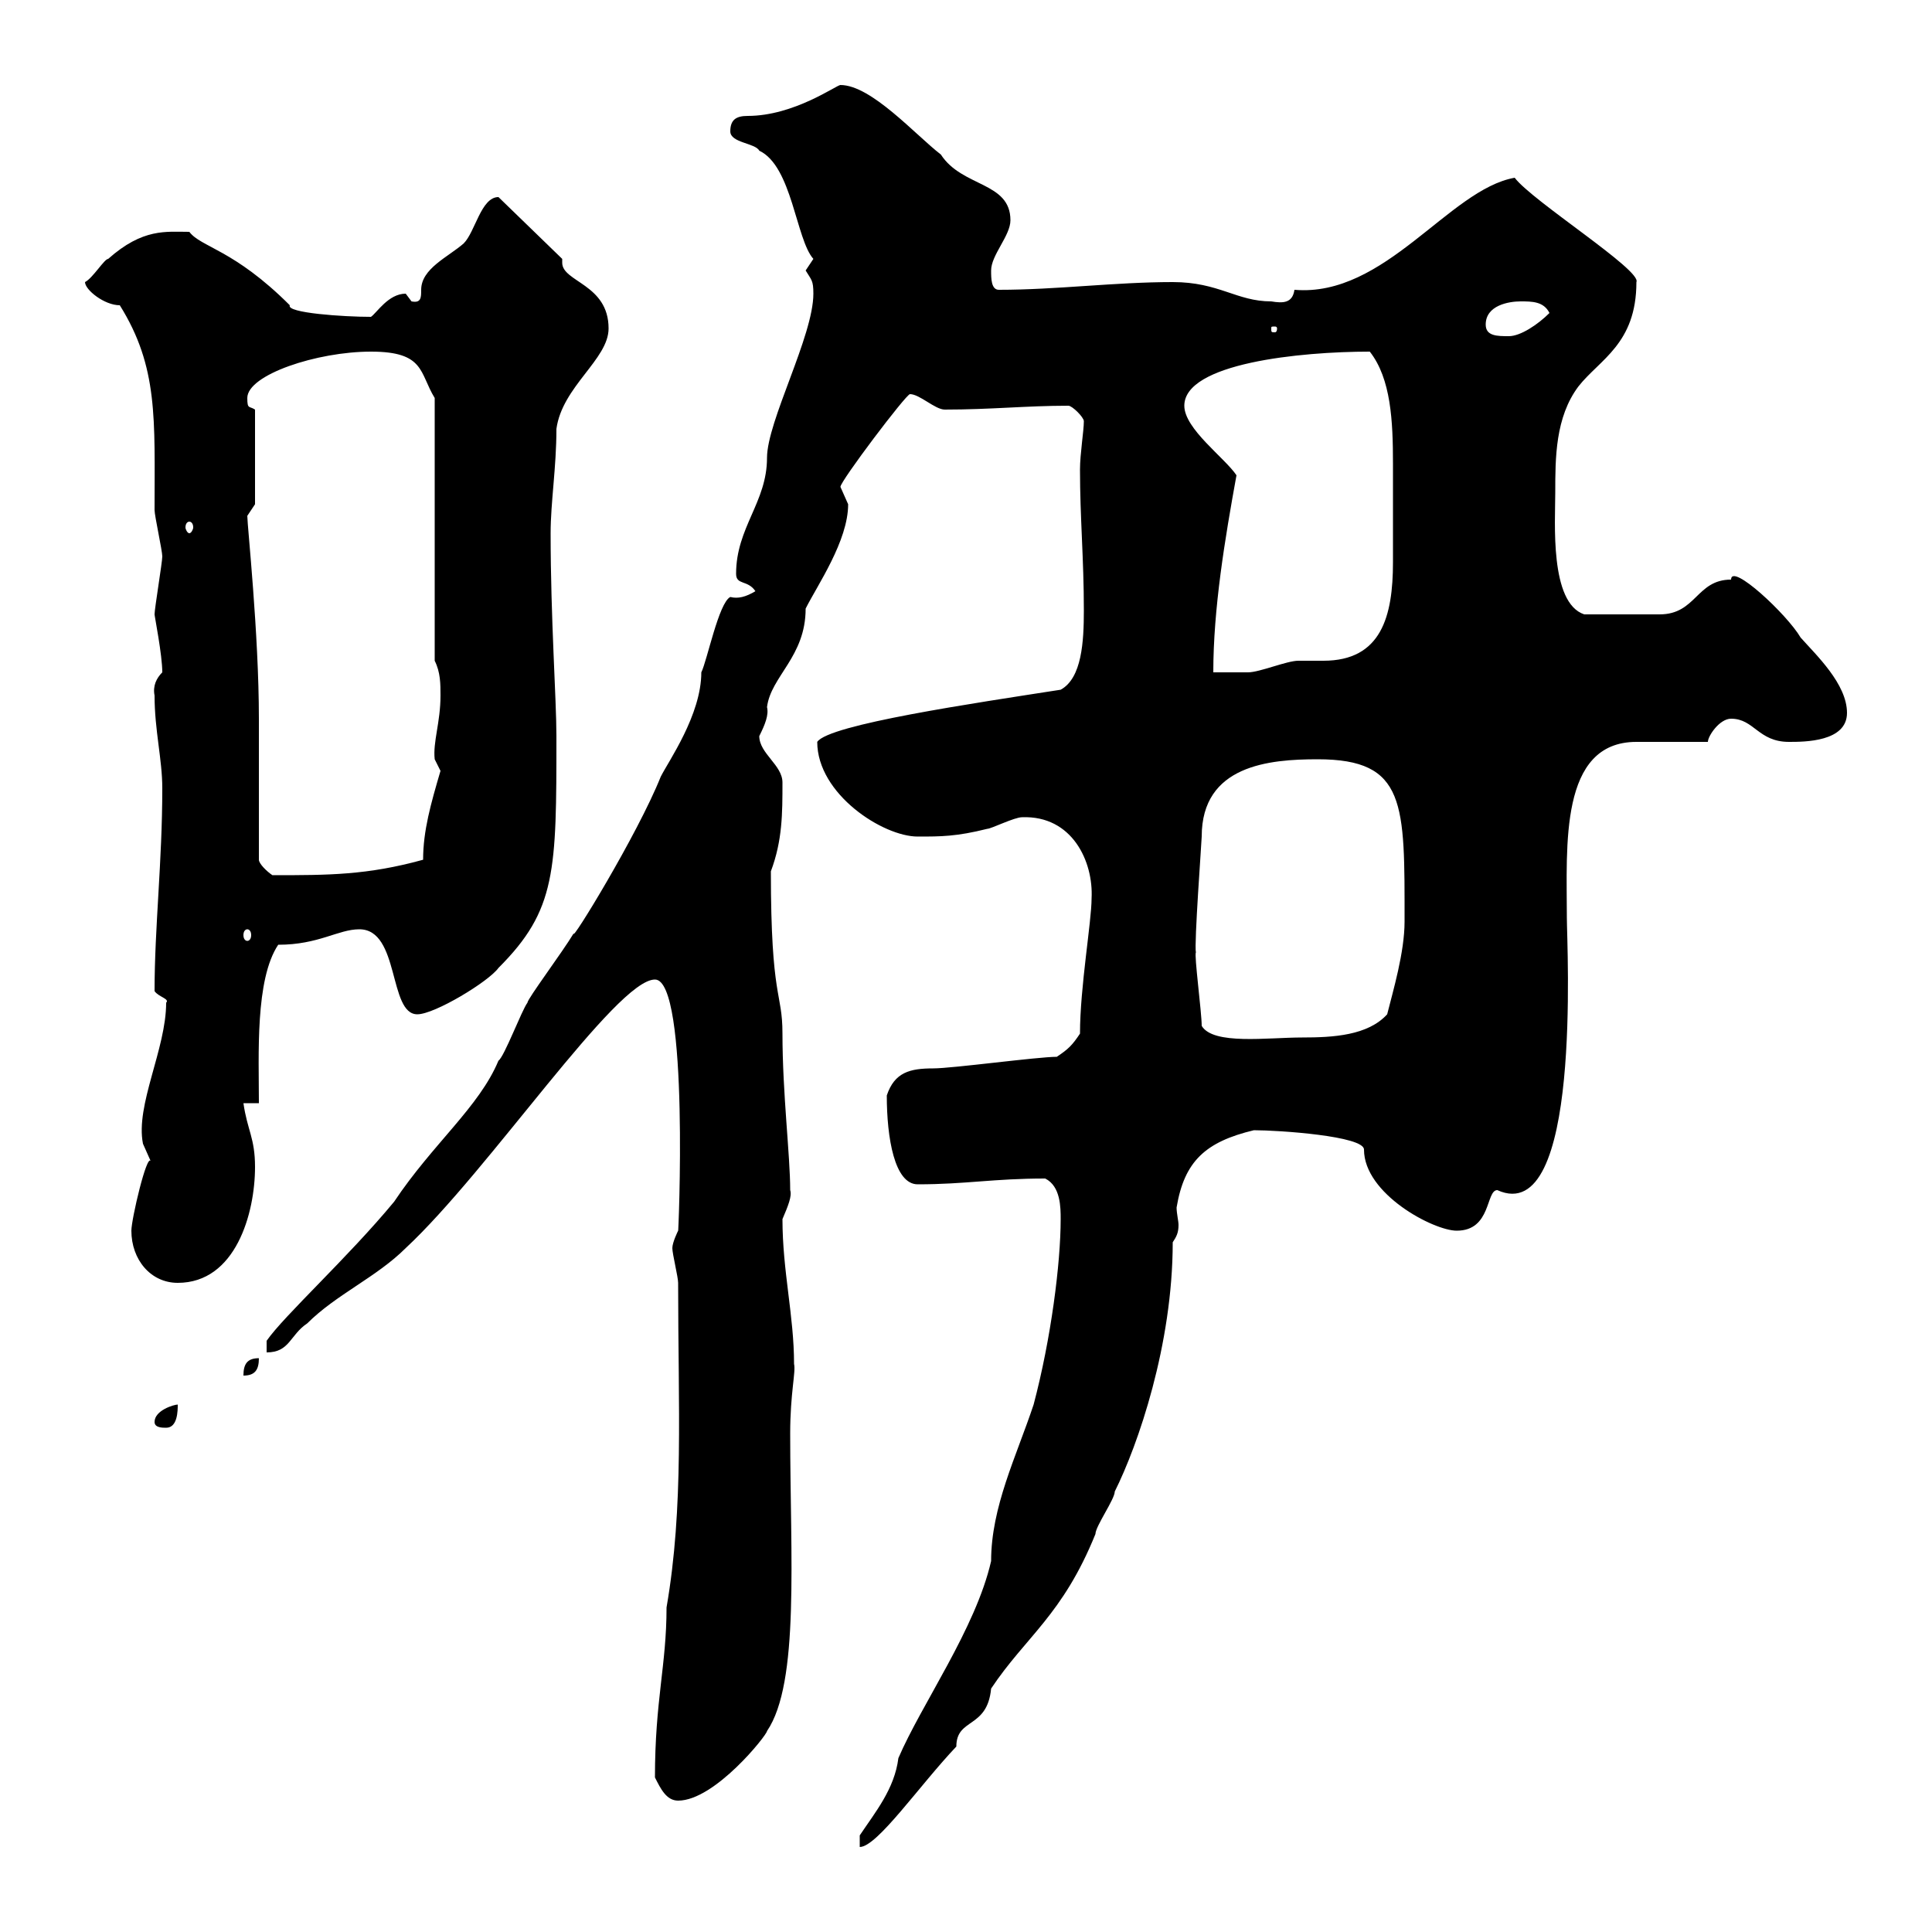 <svg xmlns="http://www.w3.org/2000/svg" xmlns:xlink="http://www.w3.org/1999/xlink" width="300" height="300"><path d="M133.50 285L133.50 286.80C136.20 286.80 142.80 277.20 148.50 271.20C148.50 266.70 153.30 268.50 153.90 262.20C159.30 254.10 165 250.80 170.10 238.20C170.10 237 173.10 232.80 173.10 231.60C176.70 224.40 182.10 208.80 182.10 192.90C182.70 192 183 191.40 183 190.20C183 189.60 182.70 188.40 182.70 187.50C183.90 180.30 187.20 177.30 194.70 175.50C198.60 175.50 211.80 176.40 211.80 178.50C211.80 185.40 222.60 191.10 226.20 191.10C231.60 191.10 230.70 184.80 232.50 184.80C245.70 190.80 243.30 147 243.30 142.50C243.30 131.40 242.10 115.20 254.10 115.20C255.90 115.20 263.40 115.20 265.20 115.20C265.20 114.30 267 111.60 268.80 111.60C272.40 111.60 273 115.20 277.80 115.20C280.20 115.20 286.80 115.20 286.80 110.70C286.80 106.20 282 101.70 279.60 99C277.50 95.40 268.80 87.30 268.80 90C263.40 90 263.40 95.40 257.70 95.40C255 95.40 250.50 95.40 246 95.40C240.60 93.60 241.50 81 241.50 76.50C241.50 71.10 241.50 64.80 245.10 60C248.40 55.80 254.10 53.40 254.10 43.80C255 42 237.90 31.20 235.20 27.60C225 29.40 215.10 46.20 201 45C200.70 47.10 199.20 47.10 197.40 46.80C192 46.80 189.30 43.80 182.10 43.80C173.10 43.80 164.10 45 155.10 45C153.90 45 153.90 43.20 153.90 42C153.90 39.60 156.90 36.60 156.90 34.20C156.90 28.20 149.40 29.10 146.10 24C142.20 21 135.30 13.20 130.50 13.20C129.90 13.20 123.30 18 116.10 18C114.30 18 113.40 18.60 113.40 20.40C113.40 22.20 117.30 22.20 117.90 23.40C123 25.80 123.60 37.20 126.30 40.20C126.30 40.20 125.10 42 125.10 42C126 43.50 126.30 43.50 126.30 45.60C126.30 52.20 119.10 65.40 119.10 71.10C119.10 78 114.30 81.90 114.30 89.10C114.30 90.90 116.10 90 117.30 91.80C115.80 92.70 114.60 93 113.40 92.70C111.60 93.60 109.80 102.60 108.90 104.40C108.90 111 103.80 118.20 102.60 120.60C99 129.60 88.50 146.70 89.10 144.90C87.30 147.90 81.90 155.10 81.90 155.70C81 156.90 78.30 164.10 77.40 164.70C74.40 171.90 67.20 177.60 61.20 186.60C54 195.30 44.10 204.30 41.40 208.20L41.40 210C45 210 45 207.30 47.70 205.50C52.20 201 58.50 198.30 63 193.80C75.90 181.80 95.70 152.10 101.70 152.10C107.10 152.10 105.30 192.60 105.30 191.10C105.30 191.10 104.40 192.90 104.40 193.80C104.40 194.70 105.30 198.30 105.30 199.20C105.30 218.70 106.20 234 103.50 249.60C103.50 258.60 101.70 264 101.70 276C102.60 277.80 103.50 279.60 105.30 279.60C111 279.60 119.10 269.40 119.10 268.80C124.20 261.30 122.70 241.80 122.70 222.60C122.70 216.30 123.60 213 123.30 211.80C123.30 204.30 121.50 197.40 121.50 189.30C122.40 187.20 123 185.70 122.70 184.80C122.70 179.40 121.50 169.80 121.50 160.50C121.50 153.90 119.70 155.40 119.70 135.30C121.50 130.50 121.50 126.30 121.50 121.50C121.50 118.80 117.90 117 117.90 114.30C118.80 112.50 119.40 111 119.10 109.80C119.70 105 125.10 102 125.10 94.50C126.90 90.90 131.70 84 131.70 78.30C131.70 78.30 130.50 75.60 130.50 75.60C130.50 74.70 140.70 61.20 141.30 61.20C142.80 61.20 145.20 63.60 146.70 63.60C153.90 63.60 159.30 63 165.90 63C166.50 63 168.30 64.80 168.30 65.40C168.30 66.90 167.70 70.50 167.70 72.90C167.70 80.40 168.30 86.70 168.30 94.80C168.30 99.60 168 105.30 164.70 107.10C151.20 109.20 128.70 112.50 126.90 115.20C126.90 123.30 137.10 129.90 142.50 129.90C146.10 129.90 148.50 129.90 153.30 128.70C153.90 128.70 157.50 126.90 158.70 126.90C166.50 126.60 169.80 133.80 169.50 139.50C169.50 143.10 167.70 153.30 167.70 160.50C166.50 162.30 165.90 162.90 164.10 164.10C161.10 164.10 147.90 165.90 144.90 165.90C141.30 165.90 138.90 166.50 137.70 170.10C137.70 176.70 138.90 183.90 142.50 183.90C150 183.90 154.20 183 162.30 183C164.70 184.20 164.70 187.50 164.70 189.30C164.70 196.20 163.20 207.90 160.50 218.10C157.80 226.20 153.90 234 153.90 242.40C151.50 252.90 143.10 264.60 139.50 273C138.90 277.80 135.90 281.40 133.50 285ZM24 220.80C24 221.70 25.20 221.70 25.80 221.70C27.60 221.70 27.60 219 27.60 218.10C27 218.10 24 219 24 220.80ZM40.20 210.90C38.40 210.90 37.80 211.80 37.80 213.60C39.60 213.60 40.20 212.70 40.20 210.90ZM20.40 191.10C20.40 195.60 23.40 199.20 27.60 199.20C36.60 199.20 39.60 188.40 39.60 181.20C39.60 176.70 38.40 175.50 37.80 171.30L40.20 171.30C40.20 163.80 39.60 152.10 43.20 146.70C49.50 146.70 52.50 144.30 55.80 144.30C62.10 144.30 60.30 157.50 64.80 157.50C67.50 157.50 75.90 152.40 77.40 150.30C86.40 141.30 86.40 135.30 86.40 114.30C86.40 108.60 85.50 96 85.50 82.80C85.50 78 86.40 72.60 86.40 66.60C87.30 60 94.50 55.80 94.50 51C94.50 44.10 87.30 43.80 87.30 40.80C87.30 40.50 87.30 40.50 87.30 40.20L77.40 30.60C74.70 30.60 73.80 36 72 37.80C69.60 39.90 65.40 41.70 65.40 45C65.40 46.20 65.40 47.10 63.90 46.80C63.90 46.80 63 45.60 63 45.60C60.30 45.60 58.50 48.60 57.60 49.20C53.40 49.20 44.40 48.60 45 47.40C36.30 38.70 31.20 38.40 29.40 36C25.80 36 22.20 35.40 16.80 40.20C16.20 40.20 14.40 43.20 13.20 43.80C13.20 45 16.20 47.40 18.60 47.40C24.60 57 24 65.10 24 79.20C24 80.10 25.20 85.50 25.20 86.40C25.20 87.30 24 94.50 24 95.40C24 95.70 25.20 101.70 25.20 104.40C24.30 105.30 23.70 106.50 24 108C24 113.40 25.20 117.90 25.20 122.40C25.20 133.80 24 144 24 153.90C24.60 154.80 26.40 155.10 25.80 155.70C25.80 162.90 21 171.60 22.20 177.60C22.20 177.60 23.40 180.30 23.40 180.30C22.80 179.10 20.40 189.30 20.40 191.10ZM186.60 159.30C186.60 157.20 185.40 148.20 185.70 147.90C185.40 146.70 186.60 130.50 186.60 129.90C186.60 118.80 197.10 117.90 204.60 117.90C218.40 117.90 218.10 124.80 218.10 143.10C218.10 147.90 216.30 153.90 215.40 157.50C212.40 160.80 207 161.10 202.20 161.10C196.80 161.10 188.40 162.30 186.60 159.30ZM38.40 144.30C38.70 144.30 39 144.60 39 145.20C39 145.80 38.70 146.10 38.40 146.10C38.10 146.10 37.80 145.80 37.80 145.20C37.80 144.60 38.10 144.30 38.40 144.30ZM40.20 114.30L40.20 111.60C40.20 98.40 38.40 81.60 38.40 80.10C38.40 80.10 39.60 78.30 39.60 78.30L39.60 63.60C38.70 63 38.40 63.60 38.40 61.80C38.40 58.20 49.20 54.60 57.60 54.60C66 54.60 65.10 57.90 67.50 61.80L67.50 102.60C68.40 104.40 68.40 106.20 68.40 108C68.40 112.20 67.20 115.20 67.50 117.90C67.50 117.90 68.40 119.70 68.40 119.70C66.90 124.80 65.70 129 65.70 133.50C57 135.90 51 135.90 42.30 135.90C41.40 135.30 40.20 134.10 40.20 133.50ZM192 73.80C190.20 71.10 183.90 66.60 183.90 63C183.90 56.40 201.90 54.60 212.70 54.60C216 58.80 216.30 65.40 216.30 72C216.30 74.70 216.30 77.70 216.30 80.10C216.30 81.90 216.30 84.60 216.30 87.30C216.30 95.70 214.50 102.60 205.50 102.60C204.30 102.60 202.80 102.60 201.60 102.60C199.80 102.60 195.60 104.40 193.80 104.40C192.90 104.40 189.30 104.40 188.40 104.40C188.40 94.50 190.20 83.70 192 73.80ZM29.40 81C29.70 81 30 81.30 30 81.90C30 82.20 29.70 82.80 29.40 82.80C29.10 82.80 28.80 82.20 28.80 81.90C28.80 81.30 29.10 81 29.40 81ZM230.70 50.40C230.70 47.40 234.30 46.80 236.10 46.80C237.90 46.80 239.70 46.80 240.60 48.60C238.80 50.40 236.10 52.20 234.30 52.20C232.50 52.20 230.70 52.20 230.70 50.40ZM198.30 51C198.30 51.60 198 51.60 198 51.60C197.40 51.60 197.40 51.60 197.40 51C197.40 50.70 197.40 50.70 198 50.70C198 50.70 198.30 50.70 198.30 51Z"/></svg>